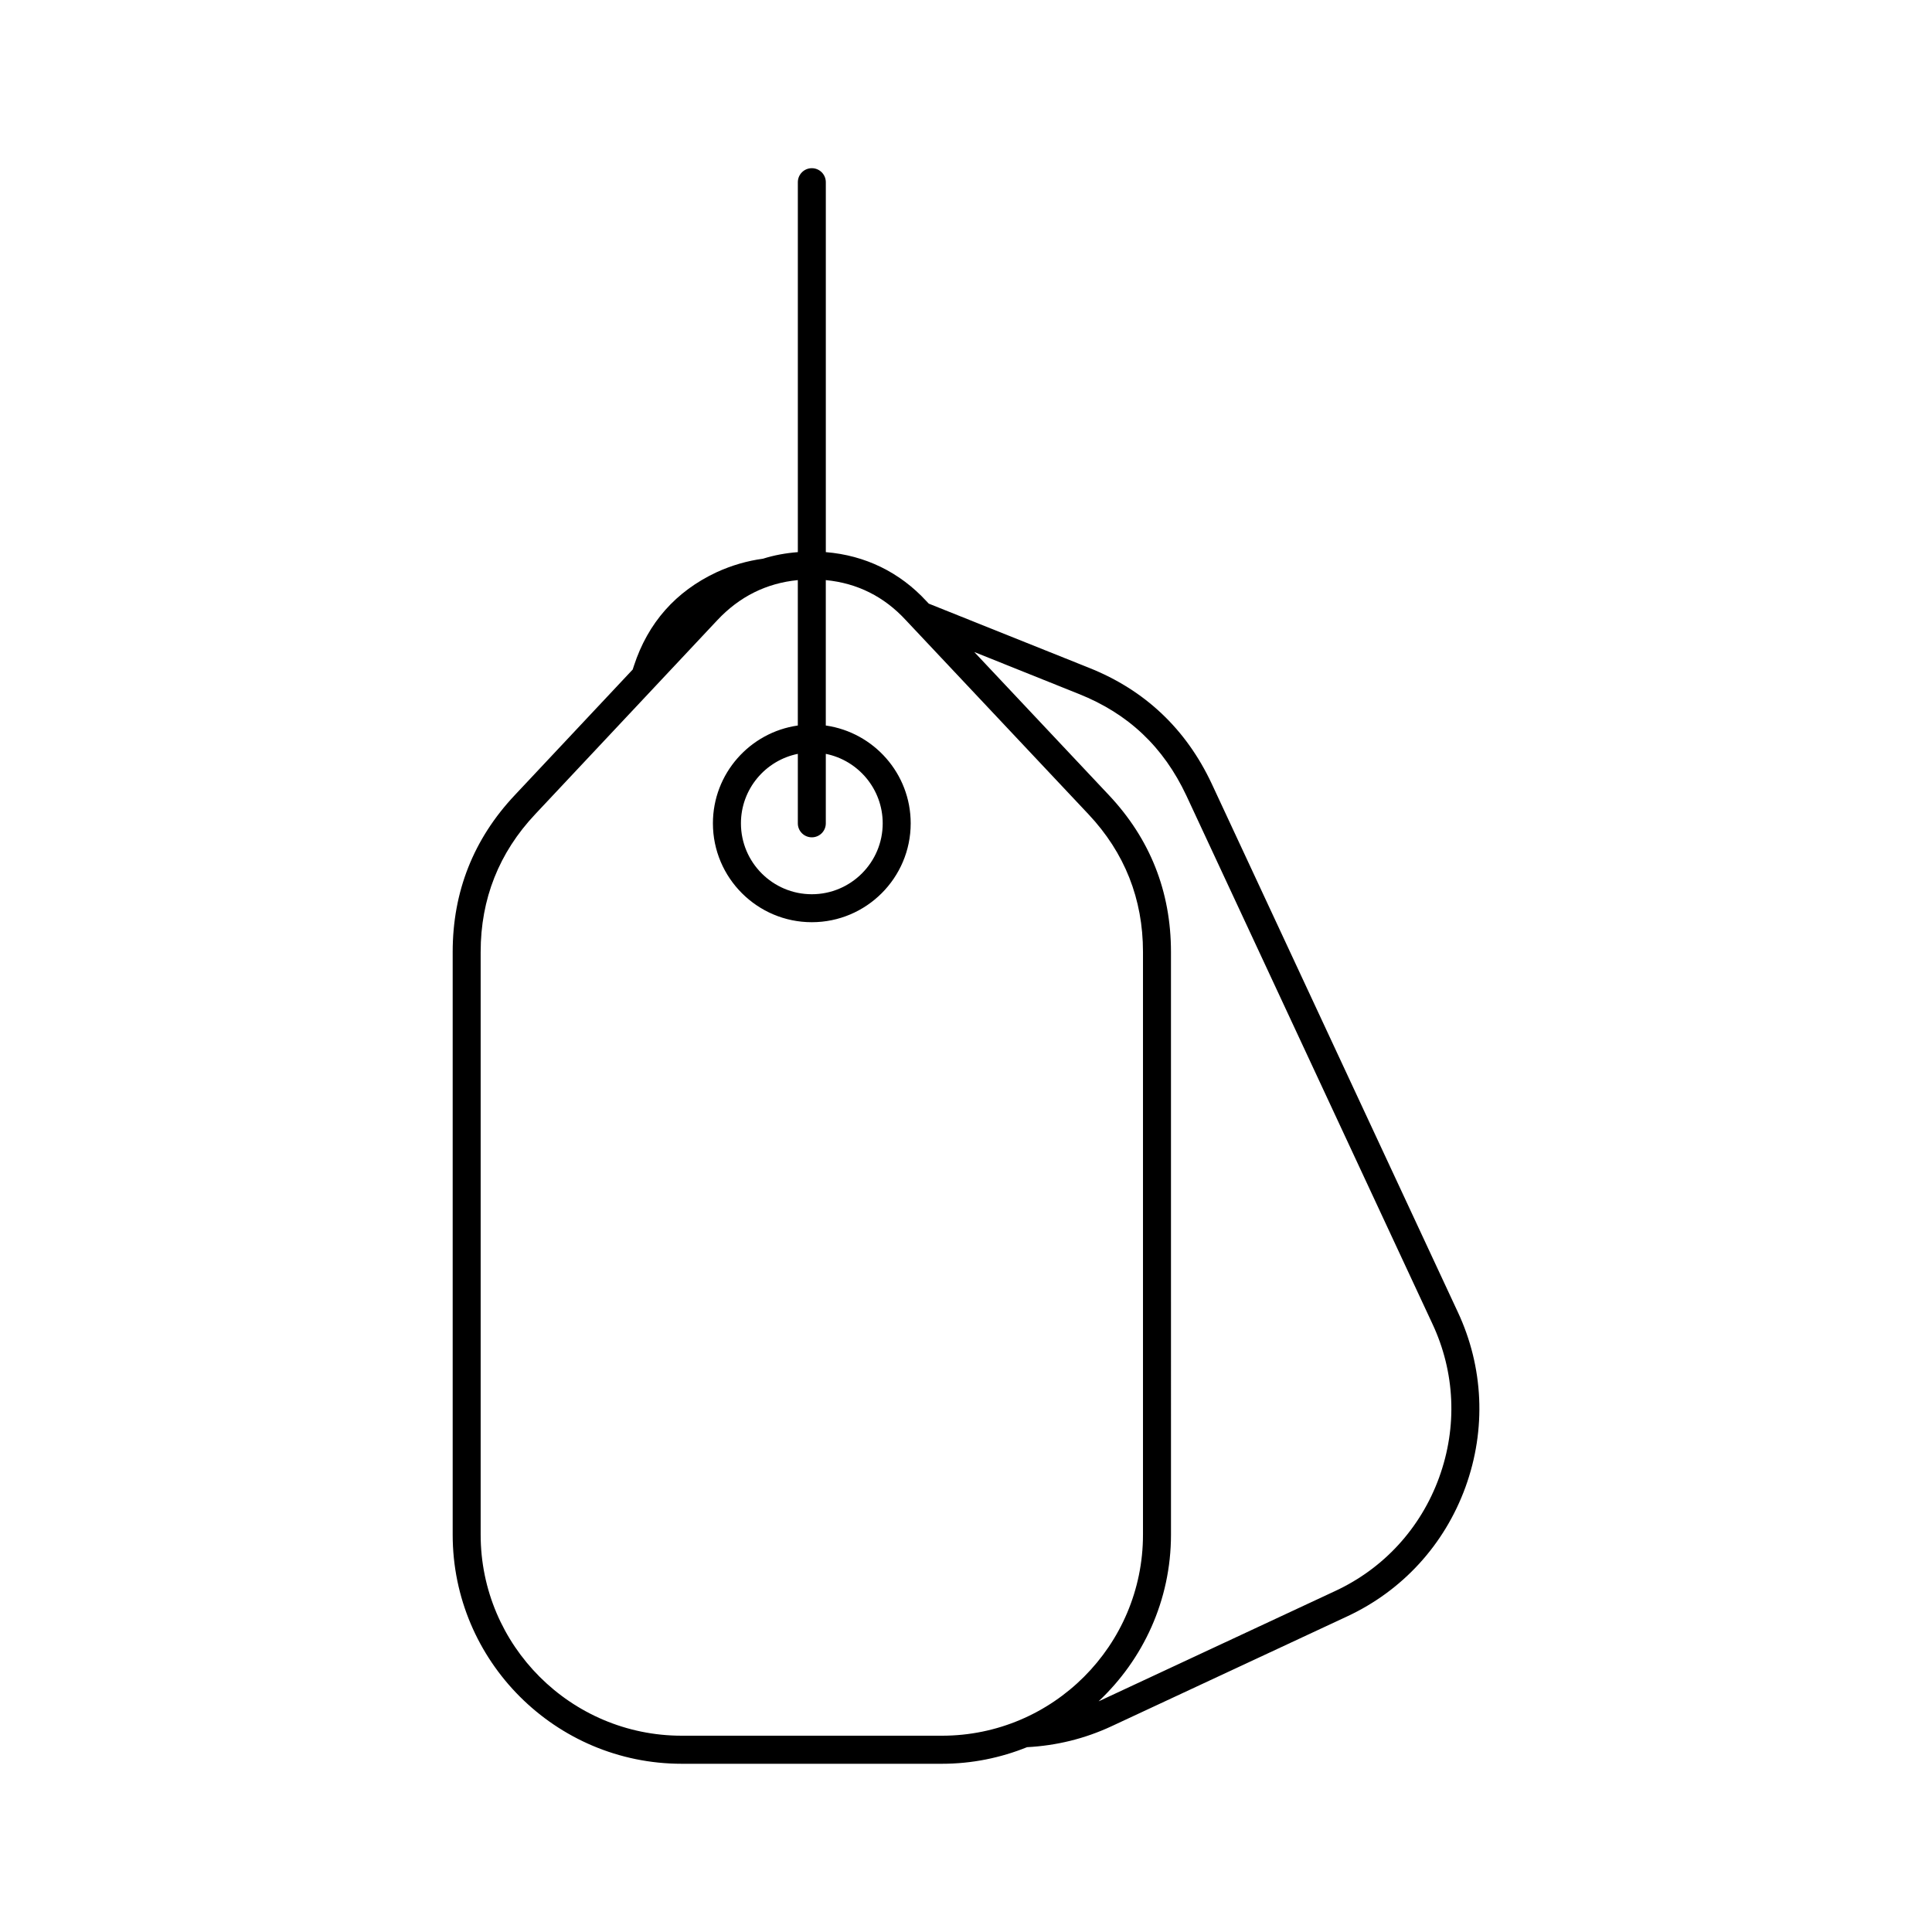 <?xml version="1.0" encoding="UTF-8"?>
<!-- Uploaded to: SVG Find, www.svgrepo.com, Generator: SVG Find Mixer Tools -->
<svg fill="#000000" width="800px" height="800px" version="1.1" viewBox="144 144 512 512" xmlns="http://www.w3.org/2000/svg">
 <path d="m530.3 491.63-65.188-139.95c-6.793-14.48-17.719-24.809-32.465-30.684l-42.516-17.027-0.609-0.645c-7.106-7.719-16.27-12.148-26.672-13.004v-98.031c0-2.055-1.656-3.715-3.707-3.715-2.047 0-3.707 1.656-3.707 3.715v98.031c-3.215 0.25-6.301 0.816-9.23 1.742-4.16 0.562-8.293 1.75-12.293 3.582-10.82 5.062-18.203 13.41-21.922 24.809l-0.324 0.984-31.234 33.273c-10.926 11.598-16.469 25.578-16.469 41.559v154.45c0 33.469 27.227 60.699 60.703 60.699h68.965c7.969 0 15.562-1.586 22.547-4.398 7.769-0.402 15.281-2.242 22.344-5.527l62.453-29.113c14.691-6.832 25.836-19.02 31.391-34.293 5.543-15.289 4.812-31.793-2.066-46.457zm-171.16-125.73c2.051 0 3.707-1.656 3.707-3.703v-18.418c8.59 1.727 15.078 9.324 15.078 18.418 0 10.352-8.43 18.785-18.785 18.785-10.359 0-18.785-8.438-18.785-18.785 0-9.098 6.488-16.691 15.078-18.418v18.418c-0.004 2.043 1.66 3.703 3.707 3.703zm-34.48 238.08c-29.383 0-53.281-23.895-53.281-53.27v-154.45c0-14.027 4.863-26.301 14.449-36.477l48.266-51.426c5.848-6.246 13.012-9.82 21.336-10.625v38.535c-12.695 1.809-22.5 12.727-22.5 25.922 0 14.449 11.766 26.203 26.207 26.203 14.453 0 26.207-11.754 26.207-26.203 0-13.199-9.805-24.105-22.5-25.922v-38.535c8.34 0.805 15.469 4.367 21.234 10.637l48.379 51.414c9.582 10.188 14.445 22.449 14.445 36.477v154.45c0 29.371-23.895 53.27-53.277 53.27zm200.73-68.441c-4.883 13.418-14.66 24.113-27.555 30.098l-62.457 29.129c-0.074 0.031-0.152 0.059-0.227 0.09 11.773-11.078 19.172-26.742 19.172-44.145l-0.004-154.45c0-15.98-5.535-29.953-16.461-41.559l-35.664-37.91 27.695 11.105c13.129 5.231 22.449 14.047 28.504 26.93l65.184 139.94c6.047 12.863 6.684 27.352 1.812 40.766z"/>
</svg>